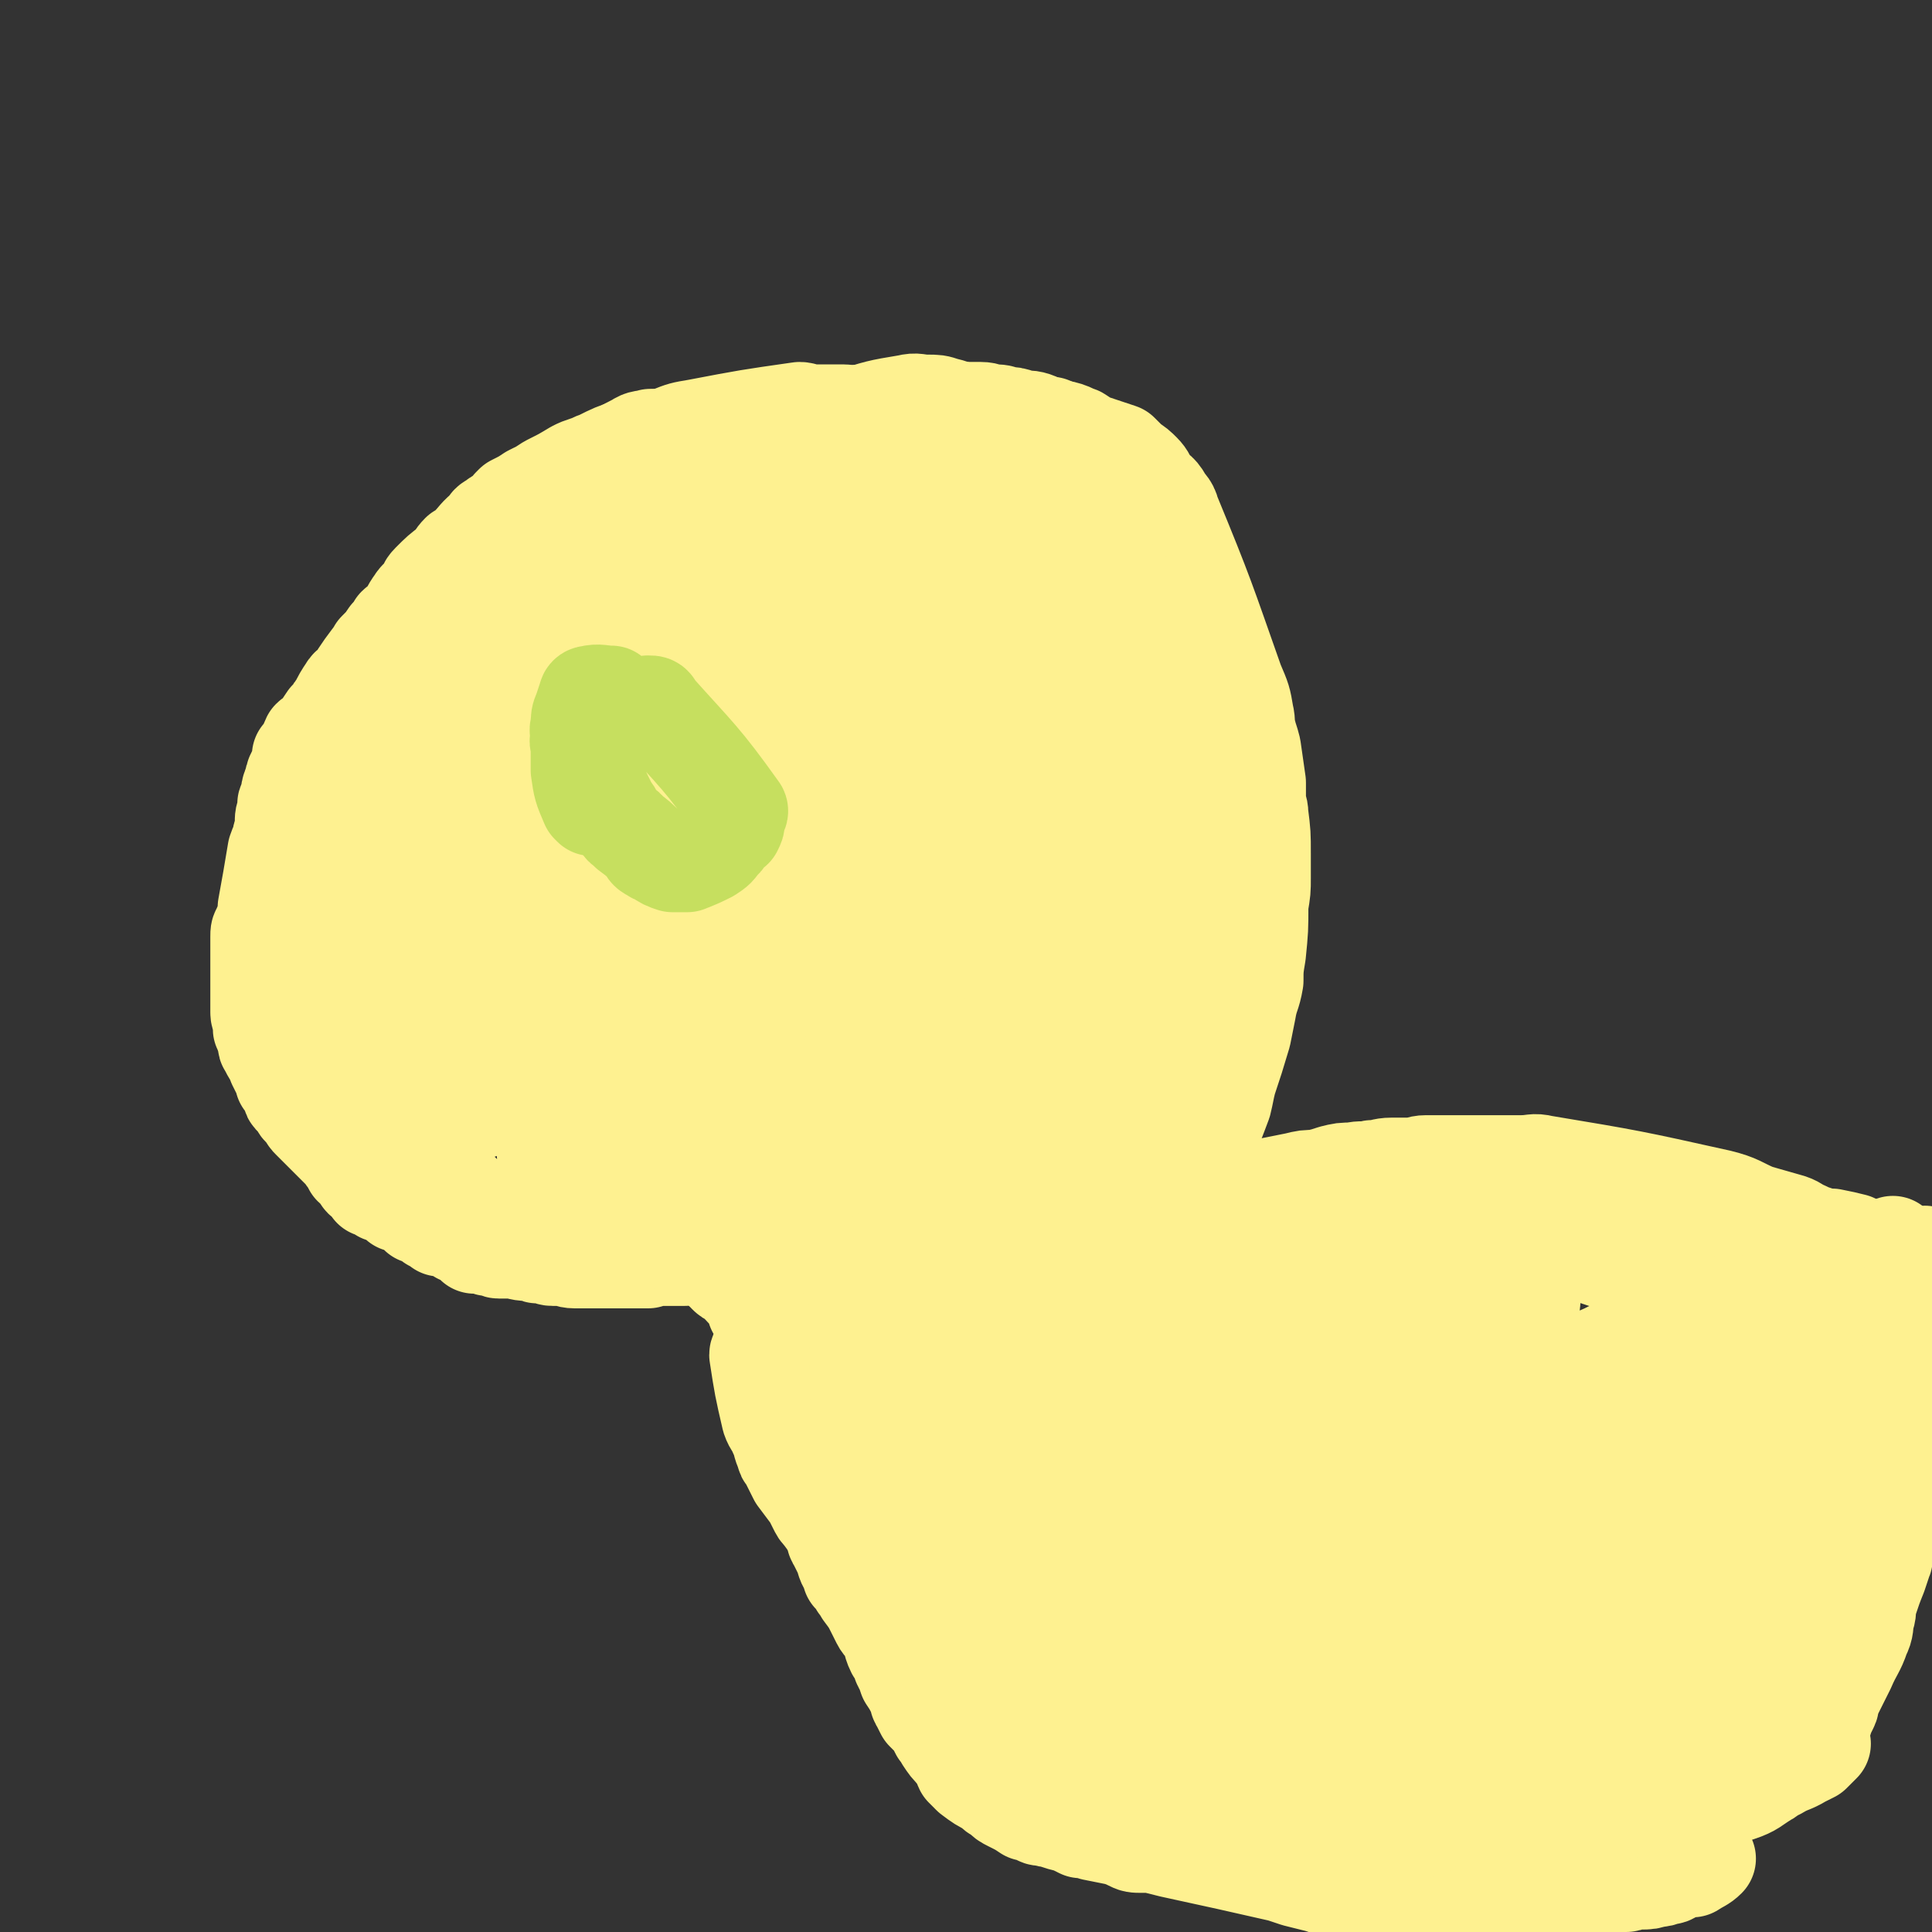 <svg viewBox='0 0 790 790' version='1.1' xmlns='http://www.w3.org/2000/svg' xmlns:xlink='http://www.w3.org/1999/xlink'><rect x="0" y="0" width="790" height="790" fill="#333333" stroke="none"/><g fill='none' stroke='#FEF190' stroke-width='40' stroke-linecap='round' stroke-linejoin='round'><path d='M350,172c-1,-1 -1,-1 -1,-1 -1,-1 0,-1 0,-1 0,0 -1,0 -1,0 -2,0 -1,-1 -3,-1 -1,0 -1,0 -2,0 -3,0 -3,0 -7,0 -2,0 -2,0 -4,0 -3,0 -3,-1 -5,-1 -21,3 -21,3 -42,7 -6,1 -6,1 -11,3 -6,2 -6,2 -11,4 -3,1 -3,0 -6,1 -6,2 -6,2 -12,5 -3,1 -2,1 -5,2 -3,1 -3,1 -5,2 -5,3 -5,3 -9,5 -2,1 -2,1 -5,3 -2,1 -2,1 -4,2 -3,2 -3,2 -7,4 -2,2 -2,2 -3,4 -3,2 -3,1 -5,3 -2,1 -2,1 -3,3 -4,3 -4,4 -7,7 -2,2 -2,2 -4,3 -2,2 -2,3 -4,5 -4,3 -4,3 -8,7 -2,2 -1,2 -3,5 -1,2 -2,1 -3,3 -3,4 -2,4 -5,8 -1,1 -2,1 -3,2 -1,2 -1,2 -3,4 -2,3 -2,3 -5,6 -1,2 -1,2 -2,3 -3,4 -3,4 -5,7 -1,2 -1,2 -2,3 -1,2 -2,1 -3,3 -2,3 -2,3 -4,7 -1,1 -1,1 -2,3 -1,1 -1,1 -2,2 -2,3 -2,3 -4,6 -1,1 -2,1 -3,2 -1,2 -1,3 -2,5 -1,1 -1,1 -2,2 0,1 0,2 0,3 -1,2 -1,2 -2,4 -1,2 -1,2 -1,4 0,1 -1,1 -1,2 -1,2 0,2 -1,5 0,1 -1,1 -1,2 0,1 0,1 0,3 -1,2 -1,2 -1,5 0,2 0,2 0,3 -1,2 -1,1 -1,3 -1,3 -1,2 -2,5 -2,12 -2,12 -4,23 0,1 0,2 0,3 -1,2 -1,2 -1,4 -1,1 -1,1 -1,2 -1,1 -1,1 -1,3 0,3 0,3 0,6 0,1 0,1 0,2 0,1 0,1 0,2 0,2 0,2 0,4 0,1 0,1 0,3 0,1 0,1 0,2 0,1 0,1 0,2 0,3 0,3 0,5 0,1 0,1 0,3 0,1 0,1 0,2 0,2 1,2 1,4 0,1 0,1 0,2 0,1 0,1 1,2 0,1 1,1 1,3 0,0 0,0 0,1 0,1 0,1 0,1 0,1 1,1 1,2 1,2 1,2 2,3 0,1 1,1 1,1 0,1 0,1 0,2 1,2 1,2 2,4 0,0 1,0 1,1 0,1 0,1 0,2 1,1 1,1 2,2 1,1 1,1 1,1 0,1 0,1 0,2 0,1 0,1 1,2 0,0 1,0 1,0 1,1 1,1 1,2 1,1 0,1 1,2 1,1 1,1 3,3 0,1 0,1 1,2 7,7 7,7 14,14 1,2 1,2 3,4 0,0 0,0 0,1 2,2 2,1 3,3 1,1 0,1 1,1 0,1 0,1 1,1 1,1 1,1 3,3 0,0 0,1 0,1 1,0 1,0 2,0 1,1 1,1 2,2 1,0 1,0 2,0 1,0 1,0 2,1 1,1 1,1 2,2 1,1 1,1 1,1 1,0 1,0 2,0 1,0 1,0 2,1 1,1 2,1 3,2 0,0 0,1 1,1 0,1 0,1 1,1 0,0 1,0 1,0 2,1 2,1 3,2 1,0 0,1 1,1 1,1 2,0 3,1 0,0 0,1 0,1 1,0 1,0 3,0 0,0 0,0 1,0 1,1 1,1 3,2 0,0 0,0 1,0 0,0 0,1 0,1 1,0 1,0 2,0 1,0 1,1 2,2 0,0 0,0 0,0 1,0 1,0 1,0 1,0 1,0 1,0 0,0 0,0 0,1 0,0 0,0 0,1 0,0 1,-1 1,-1 1,0 1,1 2,1 0,0 0,0 1,0 0,0 0,0 1,0 0,0 0,1 1,1 1,0 1,0 2,0 0,0 0,0 0,0 1,0 1,1 2,1 1,0 1,0 2,0 0,0 1,0 2,0 0,0 0,0 1,0 3,0 3,1 7,1 0,0 1,0 1,0 1,0 1,0 2,0 0,0 0,1 1,1 0,0 0,0 1,0 1,0 1,0 2,0 1,0 1,1 3,1 0,0 0,0 1,0 2,0 2,0 3,0 2,0 2,1 5,1 1,0 1,0 2,0 1,0 1,0 2,0 2,0 2,0 3,0 1,0 1,0 2,0 2,0 2,0 4,0 1,0 1,0 2,0 1,0 1,0 2,0 2,0 2,0 4,0 1,0 1,0 2,0 1,0 1,0 3,0 1,0 1,0 2,0 1,0 1,0 2,0 1,0 0,-1 1,-1 2,0 2,0 3,0 1,0 1,0 2,0 1,0 1,0 2,0 1,0 1,0 3,0 1,0 1,0 2,0 1,0 1,0 2,0 2,0 2,-1 4,-1 1,0 1,0 2,0 1,0 1,0 1,0 2,0 2,0 3,0 0,0 0,0 1,0 0,0 0,0 1,-1 1,0 1,0 2,0 0,0 0,0 1,0 0,0 0,0 1,0 1,0 1,0 2,0 1,0 2,0 3,0 0,0 0,-1 1,-1 3,0 3,0 6,0 1,0 1,0 2,0 2,0 2,0 5,-1 0,0 0,-1 1,-1 10,-1 10,-1 21,-2 1,0 1,0 2,0 1,0 1,0 1,0 1,0 1,0 2,0 1,0 1,0 2,0 1,0 1,0 2,0 0,0 0,0 1,0 1,0 1,-1 2,-1 1,0 1,0 2,0 1,0 1,0 1,0 1,0 1,0 2,0 0,0 0,1 0,1 0,0 0,0 0,0 1,0 1,0 2,0 0,0 0,0 0,0 1,0 1,0 2,0 0,0 -1,0 -1,0 -1,0 -1,0 -2,0 0,0 -1,0 -1,0 -1,0 -1,0 -1,-1 '/><path d='M349,175c-1,-1 -1,-1 -1,-1 -1,-1 0,-1 0,-1 0,-1 0,-1 0,-1 0,-1 0,-1 0,-2 0,0 1,0 2,0 0,0 0,0 1,0 0,0 0,-1 1,-1 1,0 1,0 2,0 2,0 2,0 3,0 1,0 1,0 2,0 1,0 1,0 3,0 2,0 2,0 4,0 1,0 1,0 3,0 2,0 2,0 5,0 2,0 2,-1 5,-1 3,0 3,0 6,0 3,0 3,0 6,0 3,0 3,0 5,0 3,0 3,0 5,0 3,0 3,1 5,1 3,0 3,0 5,1 3,0 3,0 6,1 3,1 3,0 6,1 3,1 3,2 6,3 3,1 4,0 7,1 3,1 2,1 5,2 3,2 3,2 5,3 3,1 3,1 6,2 3,1 3,1 6,2 2,2 2,2 4,4 3,2 3,2 5,4 2,2 2,3 3,5 2,3 3,2 5,5 2,4 3,3 4,7 14,34 14,35 26,69 3,7 3,7 4,13 1,4 0,4 1,7 1,4 1,3 2,7 1,7 1,7 2,14 0,3 0,3 0,6 0,4 1,4 1,7 1,8 1,8 1,16 0,5 0,5 0,10 0,5 0,5 -1,11 0,10 0,10 -1,20 -1,6 -1,6 -1,11 -1,6 -2,6 -3,12 -1,5 -1,5 -2,10 -3,10 -3,10 -6,19 -1,4 -1,5 -2,9 -3,8 -3,8 -6,15 -1,4 -1,4 -3,7 -2,3 -2,3 -4,6 -5,6 -5,5 -11,11 -2,2 -1,2 -4,4 -3,2 -3,1 -7,3 -5,3 -5,3 -10,6 -2,2 -2,2 -5,3 -4,1 -4,1 -9,2 -2,0 -2,0 -5,0 -2,0 -2,1 -5,1 -4,1 -4,0 -8,1 -2,0 -2,1 -4,1 -3,1 -3,0 -5,1 -5,1 -5,1 -11,3 -2,1 -2,1 -4,2 -1,0 -1,0 -3,0 -2,1 -2,1 -5,1 -5,1 -5,1 -10,2 -3,0 -3,1 -6,1 -2,0 -2,0 -5,0 -6,-1 -6,-1 -13,-2 -2,0 -2,0 -4,-1 -1,0 -1,0 -3,-1 -2,-1 -1,-1 -3,-2 -1,-1 -2,0 -3,-1 0,0 0,-1 0,-1 0,0 0,1 0,1 1,0 1,0 1,0 '/><path d='M362,510c-1,-1 -1,-1 -1,-1 -1,-1 -1,0 -1,0 0,0 -1,0 -1,0 -1,0 -1,0 -1,1 0,0 0,0 -1,0 0,1 0,1 -1,1 -1,1 -1,1 -2,2 0,1 0,1 -1,3 -1,2 -1,2 -2,4 -1,3 -1,3 -2,6 0,3 -1,2 -2,5 -1,2 0,2 0,5 -1,2 -1,2 -1,4 0,3 -1,3 -1,6 0,2 0,2 0,5 0,2 0,2 0,4 0,3 0,3 0,6 0,3 0,3 0,6 3,28 3,28 8,56 0,5 1,5 3,9 1,2 1,2 3,4 3,4 3,4 6,8 2,2 2,2 4,5 1,3 1,4 3,7 5,8 5,8 11,16 2,4 1,4 3,7 2,4 3,4 5,7 3,6 3,6 6,12 1,2 2,2 3,4 2,2 2,2 3,4 4,5 4,5 9,9 2,2 2,1 4,3 3,2 3,2 6,4 6,4 7,3 13,7 3,1 3,2 6,3 2,2 2,2 5,3 7,3 7,3 14,5 3,1 3,1 7,3 3,1 3,1 7,2 8,3 8,2 17,5 5,1 5,2 10,3 5,1 5,1 10,1 10,2 10,2 19,3 4,0 4,0 9,0 4,0 4,0 8,0 9,0 9,0 17,0 5,0 5,0 10,0 5,0 5,0 11,0 10,0 10,-1 20,-2 4,0 4,0 9,0 4,0 4,0 9,-1 8,-1 8,-1 17,-2 4,0 4,0 8,-1 32,-9 32,-8 63,-18 6,-2 6,-3 11,-6 2,-1 2,-2 5,-3 5,-3 5,-2 10,-5 2,-1 2,-1 4,-2 2,-2 2,-2 4,-4 '/><path d='M457,503c-1,-1 -2,-1 -1,-1 0,-1 1,-1 2,-1 0,-1 0,0 0,0 1,0 1,0 2,0 2,0 2,0 4,0 1,0 1,0 2,0 3,0 3,0 5,-1 3,0 3,-1 7,-2 4,-1 4,-1 9,-2 4,-2 4,-2 8,-4 4,-1 4,-1 9,-2 4,-1 4,-1 8,-2 4,-1 4,-2 8,-3 5,-1 5,-1 10,-2 4,-1 4,-1 8,-1 4,-1 4,-1 7,-2 4,-1 4,-1 8,-1 4,-1 4,0 8,-1 4,0 4,-1 8,-1 4,0 4,0 8,0 3,0 3,-1 6,-1 6,0 6,0 11,0 4,0 4,0 9,0 10,0 10,0 19,0 5,0 5,-1 9,0 36,6 36,6 72,14 8,2 8,3 15,6 7,2 7,2 14,4 3,1 3,2 6,3 2,1 2,1 5,2 3,1 3,1 6,1 5,1 5,1 9,2 2,1 2,1 4,2 2,1 2,1 4,1 2,1 2,0 4,1 4,1 4,1 8,2 1,0 1,0 2,0 1,0 1,0 2,0 1,0 1,0 2,0 1,0 1,0 2,0 0,0 0,-1 1,-1 '/><path d='M743,705c-1,-1 -2,-1 -1,-1 0,-1 1,-1 1,0 1,0 1,2 1,2 1,-1 1,-1 1,-2 1,-1 1,-1 1,-2 1,-2 1,-2 2,-4 1,-2 0,-2 1,-4 3,-6 3,-6 6,-12 3,-7 4,-7 6,-13 2,-4 1,-4 2,-8 1,-3 0,-3 1,-6 2,-6 2,-6 4,-11 1,-3 1,-3 2,-6 1,-2 0,-2 1,-4 1,-5 1,-5 2,-10 1,-2 2,-2 3,-4 1,-3 0,-3 1,-6 2,-6 2,-6 4,-12 '/><path d='M771,611c-1,-1 -1,-1 -1,-1 -1,-1 0,-1 0,-2 0,-1 0,-1 0,-2 0,-2 0,-2 0,-4 1,-4 1,-4 2,-8 2,-5 2,-5 4,-11 0,-1 1,-1 1,-2 1,-2 0,-2 0,-5 '/><path d='M760,572c-1,-1 -1,-1 -1,-1 -1,-1 0,-1 0,-1 0,-1 0,-1 0,-2 0,-2 1,-2 1,-3 2,-4 1,-4 3,-8 1,-5 1,-5 3,-11 2,-5 2,-5 4,-10 0,-2 0,-2 1,-4 1,-6 1,-6 2,-11 0,-2 0,-2 0,-3 0,0 0,-1 0,-1 1,0 1,0 1,1 0,1 1,1 1,1 1,1 1,1 1,2 2,8 1,8 2,16 1,9 1,9 2,19 0,2 1,1 1,4 -1,6 -1,6 -1,13 -1,6 0,6 -1,11 0,4 -1,4 -2,8 0,2 0,2 0,4 -1,2 -1,2 -2,4 -1,1 -1,1 -1,2 -1,0 -1,0 -1,1 0,0 0,1 0,1 0,-1 -1,-1 -1,-2 -1,-1 -1,-1 -1,-3 0,-3 0,-3 0,-6 0,-5 0,-5 0,-11 0,-5 0,-5 0,-10 0,-7 -1,-7 -1,-13 0,-6 0,-6 0,-11 -1,-6 -2,-6 -3,-11 0,-4 -1,-4 -1,-8 0,-3 -1,-3 0,-6 1,-3 1,-2 3,-5 2,-5 2,-5 5,-9 '/><path d='M195,495c-1,-1 -1,-1 -1,-1 -1,-1 -1,-2 -1,-2 -2,-2 -2,-2 -4,-4 -5,-5 -6,-5 -10,-11 -4,-4 -3,-4 -6,-9 -2,-5 -2,-5 -4,-10 -3,-5 -4,-4 -6,-9 -3,-5 -2,-5 -5,-10 -4,-10 -5,-10 -9,-20 -1,-5 -1,-5 -2,-11 -1,-5 -2,-4 -2,-10 0,-11 0,-12 1,-23 0,-7 0,-7 2,-14 2,-7 2,-7 5,-13 6,-13 5,-14 14,-26 5,-7 6,-8 13,-13 3,-2 4,-1 7,0 0,0 0,1 0,2 -21,53 -21,53 -43,105 -1,2 -1,2 -3,3 -3,1 -3,1 -6,1 -1,0 -1,-1 -1,-2 -2,-4 -2,-4 -2,-9 0,-4 1,-4 1,-9 3,-16 3,-16 6,-32 3,-10 2,-11 6,-21 5,-14 6,-14 12,-27 6,-13 5,-14 12,-26 14,-25 15,-25 30,-49 7,-11 6,-11 14,-21 7,-9 8,-9 16,-17 6,-7 5,-7 12,-13 9,-7 9,-8 19,-13 3,-2 3,-1 6,-2 2,0 2,0 3,0 2,1 2,1 3,2 1,1 0,2 0,3 0,2 0,2 0,4 0,2 0,2 0,3 0,0 0,1 0,1 -2,3 -2,2 -4,5 -2,2 -1,2 -3,4 -4,4 -4,4 -8,7 -4,4 -4,4 -8,7 -9,7 -9,8 -19,15 -4,3 -4,3 -9,6 -4,3 -4,3 -9,6 -5,4 -5,4 -10,7 -9,6 -9,6 -18,13 -4,3 -4,2 -7,6 -4,3 -4,3 -8,7 -7,8 -8,8 -14,16 -3,3 -3,3 -5,7 -1,4 -1,4 -2,8 -1,4 -2,3 -3,8 -1,8 -1,8 -1,16 0,4 -2,7 1,8 9,4 16,9 24,3 17,-13 14,-21 27,-42 7,-10 7,-10 14,-20 14,-17 14,-17 29,-34 7,-7 7,-7 14,-14 7,-7 7,-7 14,-13 7,-6 7,-5 14,-10 17,-12 17,-12 34,-23 8,-5 8,-4 17,-8 7,-4 7,-4 15,-6 12,-4 12,-4 24,-6 4,-1 4,0 8,0 4,0 4,0 7,1 4,1 4,1 8,3 3,1 3,1 4,2 1,1 1,1 1,2 0,1 -1,1 -2,2 -1,1 -1,1 -2,1 -1,0 -1,1 -2,1 -6,2 -6,2 -11,4 -4,1 -4,0 -7,1 -9,3 -9,3 -17,5 -8,3 -8,3 -15,5 -9,3 -9,3 -19,6 -20,7 -21,6 -41,14 -11,4 -10,5 -20,10 -9,4 -9,4 -18,9 -14,10 -15,10 -28,21 -7,5 -6,5 -12,12 -10,12 -10,12 -20,25 -3,6 -3,6 -5,12 -4,7 -4,7 -6,15 -5,15 -3,15 -8,30 -2,7 -3,7 -5,14 -3,7 -3,7 -5,15 -3,12 -3,12 -6,24 -1,5 -1,5 -2,10 -1,3 -1,3 -1,6 0,4 0,4 0,8 0,0 0,0 1,1 0,0 0,0 0,-1 0,0 0,0 1,0 0,0 0,0 1,-1 1,-1 1,-1 2,-1 1,-1 1,-1 2,-2 2,-1 2,-1 4,-3 4,-5 2,-6 7,-10 62,-53 62,-53 126,-103 13,-10 14,-8 27,-17 10,-6 10,-6 20,-12 3,-2 3,-2 7,-4 4,-4 5,-3 9,-7 1,-1 1,-1 2,-2 0,-1 0,-1 0,-2 -1,-1 -1,-1 -2,-2 -1,-1 -1,0 -3,-1 -1,0 -1,0 -2,0 -2,0 -2,0 -4,0 -6,2 -6,2 -13,4 -7,2 -7,2 -13,5 -10,4 -10,4 -20,9 -29,15 -29,14 -57,31 -15,9 -15,9 -29,20 -21,18 -22,17 -42,37 -7,7 -7,7 -13,16 -7,10 -6,11 -11,22 -2,3 -2,3 -2,6 0,2 0,3 1,3 4,1 5,0 9,-1 3,-1 3,-2 6,-4 6,-3 6,-3 11,-6 14,-11 14,-11 27,-22 9,-7 9,-8 17,-15 10,-10 10,-10 20,-20 20,-20 20,-20 40,-40 8,-9 8,-9 16,-17 15,-16 16,-16 30,-33 17,-21 30,-34 32,-43 0,-5 -15,7 -28,16 -75,48 -75,49 -149,99 -3,2 -4,5 -4,5 0,1 2,-1 4,-2 2,-2 3,-2 4,-3 3,-3 3,-3 5,-5 5,-5 4,-6 9,-11 5,-4 5,-4 9,-8 5,-4 5,-4 9,-8 11,-10 10,-10 21,-20 6,-6 7,-5 13,-10 6,-5 5,-5 11,-9 11,-9 11,-8 22,-17 5,-4 4,-4 9,-8 5,-4 5,-4 9,-7 8,-6 8,-6 16,-11 3,-2 3,-2 5,-4 4,-3 5,-3 9,-5 8,-4 8,-5 16,-8 5,-2 5,-1 10,-2 4,-2 3,-3 7,-4 8,-2 9,-1 17,-3 4,-1 4,-1 8,-3 4,-1 4,-1 9,-2 7,-2 7,-2 15,-3 3,-1 3,-1 6,-1 3,0 3,0 5,0 4,0 4,0 8,0 1,0 1,0 2,1 1,0 1,1 1,1 2,1 2,1 4,2 0,0 0,0 0,0 0,1 0,1 0,1 -1,1 -1,2 -2,3 -1,1 -1,1 -3,2 -1,1 -1,1 -3,2 -1,0 -1,0 -3,1 -25,12 -26,11 -51,24 -8,4 -8,5 -15,10 -6,4 -6,4 -12,8 -3,2 -2,2 -4,4 -2,1 -2,1 -4,3 -3,3 -3,3 -6,7 -1,1 -1,1 -1,2 0,1 0,1 1,1 2,1 2,1 4,1 1,0 1,0 2,0 2,0 2,0 3,-1 3,-2 3,-2 7,-4 2,-2 2,-2 4,-3 3,-1 3,-1 5,-2 6,-2 6,-2 11,-5 3,-1 3,-1 6,-3 3,-2 4,-1 6,-3 4,-3 4,-4 8,-7 2,-2 2,-2 3,-3 2,-2 2,-1 4,-3 1,-1 1,-2 2,-3 4,-4 4,-4 8,-8 2,-1 3,-1 5,-2 2,-1 1,-2 3,-3 4,-3 4,-3 8,-5 2,-1 2,0 4,0 3,0 3,0 6,0 3,1 3,1 6,2 1,0 1,1 2,1 1,1 2,0 3,1 2,2 2,2 3,4 0,0 0,0 0,1 0,1 0,1 0,2 0,1 1,1 1,3 0,1 0,1 0,2 0,0 0,0 0,1 1,2 1,2 1,4 2,9 1,9 3,18 1,2 2,1 3,3 1,1 1,1 2,2 0,0 1,0 1,1 0,0 0,1 0,1 2,1 2,1 4,2 1,0 0,1 1,2 0,0 0,0 1,0 1,1 1,2 2,3 0,1 0,0 1,1 0,1 0,1 0,1 1,2 1,2 2,3 0,0 0,0 0,1 0,1 0,1 0,1 1,2 1,2 2,4 1,1 1,1 1,2 0,0 0,1 0,1 1,3 1,3 2,5 0,2 1,2 1,4 0,1 0,1 0,2 1,3 1,3 2,7 1,2 1,1 2,3 1,2 0,2 0,4 1,2 1,2 2,4 1,6 2,6 3,11 1,2 1,2 2,4 0,4 0,4 1,7 1,6 1,6 2,12 0,3 1,3 1,6 0,3 0,3 0,5 0,7 0,7 1,13 0,3 1,3 1,5 1,8 1,8 1,15 0,4 0,4 0,8 0,9 0,9 -1,17 -1,7 -2,7 -4,13 -1,5 -1,6 -3,11 -2,4 -2,4 -4,7 -1,3 -1,3 -3,6 -1,2 -1,2 -2,4 -1,2 -1,2 -3,4 0,1 0,2 -1,3 -1,1 0,1 -1,2 -1,1 -1,1 -2,2 -1,0 0,0 -1,1 -1,1 -1,1 -2,2 -1,1 -1,1 -2,2 -1,1 -1,2 -2,3 -1,2 -2,2 -3,3 -22,21 -21,23 -44,42 -5,4 -6,2 -13,3 -2,1 -2,0 -5,1 -7,1 -6,2 -13,3 -3,1 -3,1 -7,1 -4,1 -4,1 -9,1 -11,1 -11,1 -21,1 -6,0 -6,0 -12,0 -5,0 -5,1 -11,1 -11,0 -11,0 -21,0 -5,0 -5,0 -10,0 -6,0 -6,0 -11,0 -9,0 -9,-1 -17,-1 -4,0 -4,0 -7,0 -4,-1 -4,-1 -7,-2 -7,-1 -7,-1 -14,-2 -5,-1 -5,-1 -10,-2 -4,-1 -4,0 -8,-1 -10,-3 -10,-3 -20,-5 -5,-1 -5,-1 -9,-3 -4,-1 -4,-1 -8,-4 -6,-4 -6,-4 -11,-9 -2,-2 -2,-2 -3,-5 -1,-2 -1,-2 -1,-4 0,-6 -1,-6 0,-11 0,-3 1,-3 2,-6 1,-3 1,-3 2,-6 6,-10 6,-10 12,-19 5,-6 5,-6 10,-11 5,-5 5,-6 11,-11 18,-13 18,-13 36,-25 9,-7 9,-7 19,-12 21,-12 22,-11 44,-21 11,-5 11,-5 22,-10 9,-4 9,-4 18,-9 8,-4 8,-4 16,-8 12,-7 13,-6 25,-13 3,-3 3,-3 6,-6 5,-4 5,-4 10,-8 2,-2 2,-2 4,-5 2,-1 2,-1 4,-3 2,-1 2,-1 3,-3 3,-2 2,-3 5,-6 1,-1 2,0 2,-1 1,-7 1,-8 1,-14 0,0 0,0 -1,0 0,0 0,0 0,0 -1,0 -1,0 -2,-1 0,0 0,0 0,0 0,-1 0,-1 0,-2 0,-1 0,-1 0,-3 0,-2 1,-2 1,-4 0,-2 0,-2 0,-5 0,0 0,0 0,-1 0,-1 -1,-1 -1,-2 0,-1 0,-1 0,-1 0,0 -1,0 -1,0 -2,0 -2,0 -3,1 -2,1 -2,1 -3,1 -2,1 -2,1 -3,1 -1,0 -1,0 -2,1 -2,1 -2,1 -3,1 -1,1 -1,1 -2,2 -1,1 -1,0 -2,1 -2,1 -2,0 -3,1 -2,1 -1,2 -3,3 -1,1 -1,1 -3,2 -2,1 -2,1 -4,3 -1,1 -1,1 -3,2 -2,2 -2,2 -3,4 -2,3 -2,3 -4,6 -3,3 -3,3 -6,7 -3,4 -3,4 -7,8 -6,7 -6,7 -12,13 -6,7 -6,6 -13,13 -5,6 -5,6 -11,12 -4,4 -4,4 -8,8 -4,4 -4,4 -7,8 -3,2 -3,2 -5,5 -2,2 -2,3 -4,5 -1,1 -1,1 -2,2 0,0 0,0 0,0 0,0 0,0 1,0 0,-1 -1,-2 0,-3 0,-1 0,-1 1,-3 1,-1 1,-2 2,-3 56,-55 56,-55 113,-110 6,-5 6,-5 12,-10 1,-2 2,-2 3,-3 1,-1 1,-2 2,-2 0,-1 0,0 0,1 0,1 1,0 1,1 0,1 0,1 0,2 0,0 1,0 1,0 1,1 1,1 2,2 0,0 0,1 0,1 0,0 1,-1 2,0 0,2 -1,2 0,5 0,1 1,1 1,2 0,2 0,2 0,4 2,5 2,5 4,10 1,3 1,3 2,6 3,8 3,8 5,15 1,4 1,4 2,8 3,8 3,8 5,15 1,3 1,3 2,7 2,4 2,4 3,7 1,8 1,8 2,15 1,4 2,4 3,7 1,4 0,4 1,7 1,7 2,7 3,15 0,2 0,2 0,5 0,4 0,5 0,9 0,7 1,7 1,15 0,3 0,3 0,7 0,4 -1,4 -1,7 0,7 0,7 0,14 0,4 0,4 -1,7 0,3 -1,3 -1,6 -1,9 -1,9 -2,18 0,2 0,2 -1,3 -2,8 -2,8 -4,15 -3,11 -4,11 -7,21 -2,5 -2,5 -4,9 -1,3 -1,4 -3,6 -1,2 -1,2 -2,4 -2,3 -2,3 -4,5 -1,1 -2,1 -3,1 -1,0 -1,0 -2,1 -3,0 -3,0 -6,1 -2,0 -2,0 -3,0 -2,1 -1,1 -3,2 -3,1 -3,0 -7,1 -1,0 -1,1 -3,1 -51,1 -51,1 -103,2 -5,0 -5,0 -10,0 -11,0 -11,-1 -22,-1 -4,0 -4,0 -8,0 -7,0 -7,0 -14,-1 -3,-1 -3,-1 -6,-2 -2,-1 -2,-1 -5,-2 -4,-2 -4,-2 -8,-4 -2,-2 -2,-2 -4,-4 -2,-2 -3,-2 -4,-4 -4,-7 -4,-7 -7,-14 -1,-4 -1,-4 -1,-8 0,-3 0,-3 0,-6 0,-3 0,-4 1,-6 3,-7 3,-7 7,-14 4,-6 4,-5 9,-11 6,-7 6,-7 13,-13 7,-6 7,-7 15,-12 19,-15 19,-14 39,-28 11,-7 11,-6 22,-13 22,-12 22,-12 43,-23 9,-5 9,-5 18,-10 8,-4 8,-4 15,-8 10,-5 10,-5 20,-11 4,-2 4,-1 7,-4 2,-2 2,-2 4,-4 3,-4 2,-4 4,-8 1,-2 1,-1 2,-3 1,-2 1,-2 2,-4 0,-1 0,-2 0,-3 0,0 0,0 -1,1 0,1 0,1 -1,2 -2,1 -2,1 -4,3 -2,1 -2,1 -5,3 -3,2 -3,2 -7,5 -5,3 -5,3 -10,7 -13,9 -13,9 -26,18 -8,5 -9,5 -17,10 -71,48 -70,49 -142,97 -10,7 -11,6 -21,12 -7,4 -7,5 -14,9 -4,1 -4,1 -7,3 -3,2 -3,2 -6,4 -2,1 -2,1 -4,3 -3,2 -3,2 -6,4 -1,1 -2,1 -3,1 0,0 0,0 0,0 0,-1 0,-1 1,-2 1,-1 1,-1 2,-2 2,-1 2,-1 3,-2 3,-2 3,-2 5,-3 3,-3 3,-3 6,-5 3,-2 2,-3 5,-5 7,-5 7,-5 14,-10 7,-6 7,-6 15,-12 10,-7 10,-6 21,-13 11,-8 11,-8 22,-16 10,-7 9,-7 20,-14 10,-6 10,-5 20,-11 9,-6 9,-6 17,-12 8,-5 8,-5 15,-10 7,-5 7,-5 13,-10 6,-4 6,-4 12,-9 5,-4 4,-4 9,-8 5,-5 6,-4 11,-9 4,-4 4,-4 8,-7 3,-3 3,-3 5,-5 4,-3 4,-3 8,-5 4,-3 4,-3 8,-6 5,-2 5,-2 11,-4 5,-2 5,-2 10,-4 4,-1 4,-1 7,-2 3,-1 3,-1 6,-2 2,-1 2,0 4,0 1,0 1,0 2,0 0,0 0,0 0,1 0,1 0,1 0,1 0,1 -1,1 -1,2 -1,1 0,2 -1,3 0,0 -1,0 -1,1 -1,1 -1,1 -1,2 0,1 0,1 0,3 0,1 0,1 0,2 0,1 0,1 0,2 1,3 1,3 2,5 1,3 1,3 2,5 2,2 2,2 3,5 2,2 2,2 4,5 2,2 2,2 4,5 2,3 2,3 3,6 1,3 1,3 2,6 0,4 0,4 0,7 -1,45 0,45 -3,90 0,4 -1,4 -3,7 -3,5 -2,6 -6,10 -1,3 -2,3 -4,5 -2,2 -2,2 -3,3 -5,4 -5,4 -9,7 -2,2 -2,2 -5,3 -3,2 -3,2 -6,3 -4,1 -4,2 -9,3 -2,1 -2,1 -5,1 -3,1 -3,1 -6,1 -6,1 -6,1 -11,2 -4,0 -4,1 -7,1 -4,1 -4,0 -8,1 -9,1 -8,2 -17,2 -4,1 -4,0 -9,0 -4,0 -4,1 -8,1 -5,0 -5,0 -10,0 -8,0 -8,0 -17,0 -5,0 -5,0 -10,0 -4,0 -4,0 -8,0 -6,0 -6,0 -12,0 -3,0 -3,1 -5,1 -2,0 -2,0 -4,0 -2,0 -3,0 -5,0 -1,0 0,-1 -1,-1 -1,0 -1,0 -2,0 0,0 -1,0 -1,0 0,0 0,0 0,-1 0,0 0,0 0,-1 0,0 1,0 1,-1 0,-1 0,-1 0,-2 0,0 1,0 1,-1 1,0 1,0 1,-1 1,-1 1,-1 1,-2 0,-1 1,-1 0,-2 -13,-5 -14,-6 -27,-10 -4,-1 -4,0 -7,0 -2,0 -2,-1 -3,-1 0,0 0,0 0,0 1,0 1,0 1,-1 0,0 1,0 1,0 0,0 0,-1 0,-1 1,-1 1,-1 2,-1 0,0 1,0 1,0 0,0 0,-1 1,-1 0,0 0,0 1,0 1,0 1,-1 2,-1 2,-1 1,-1 3,-2 2,-1 2,-1 4,-2 5,-3 5,-3 9,-5 6,-3 6,-3 12,-6 9,-4 9,-5 17,-9 9,-5 9,-5 18,-10 9,-4 9,-3 17,-7 7,-4 6,-4 13,-8 4,-2 5,-2 9,-4 10,-7 10,-7 20,-14 11,-8 11,-9 21,-17 5,-4 5,-4 10,-7 5,-4 5,-4 9,-8 11,-10 11,-10 22,-20 4,-3 5,-3 9,-6 4,-3 4,-4 8,-7 5,-3 5,-3 10,-6 1,-1 1,-1 2,-1 0,-1 0,-1 0,-1 -2,1 -2,1 -4,3 -1,0 -2,0 -3,1 -2,1 -1,2 -3,3 -2,2 -2,1 -4,3 -1,1 0,2 -1,3 -4,2 -5,0 -8,2 -4,2 -3,3 -7,6 -5,4 -5,4 -9,8 -8,5 -8,5 -16,11 -9,6 -9,7 -18,14 -9,7 -9,6 -19,13 -10,7 -9,7 -20,14 -8,5 -8,5 -16,10 -8,5 -7,5 -15,10 -7,4 -7,4 -14,8 -7,3 -7,3 -14,7 -7,4 -7,5 -14,9 -6,3 -6,3 -12,6 -4,2 -4,3 -8,5 -3,2 -4,1 -7,3 -2,1 -2,1 -4,2 0,0 -2,1 -1,1 46,-24 47,-25 94,-49 23,-11 23,-10 46,-20 20,-8 20,-7 41,-15 6,-3 6,-3 13,-5 6,-3 6,-3 12,-5 4,-1 4,-1 7,-2 3,-1 3,-1 6,-2 1,0 1,0 2,-1 1,0 1,0 2,-1 0,0 0,0 0,0 -1,0 -1,0 -1,0 -1,0 -1,0 -2,0 -3,1 -3,1 -5,2 -3,1 -3,2 -5,3 -3,2 -3,1 -6,3 -5,2 -5,2 -9,4 -6,3 -6,3 -12,6 -8,4 -8,4 -16,7 -8,4 -8,4 -17,8 -8,5 -8,5 -15,9 -7,3 -7,3 -14,7 -8,4 -8,4 -16,8 -7,4 -7,4 -14,8 -10,5 -10,4 -19,10 -7,4 -7,4 -14,8 -7,4 -7,4 -13,7 -6,3 -6,2 -11,4 -4,2 -4,2 -8,4 -2,1 -2,2 -5,3 -3,1 -3,1 -5,2 -2,1 -2,1 -4,2 -1,1 -1,1 -2,1 -1,0 -1,0 -2,0 -1,0 -2,0 -1,0 0,0 1,-1 2,-1 1,0 1,0 2,0 2,0 2,0 3,0 2,0 2,0 4,-1 1,0 1,0 3,0 2,0 2,0 3,0 3,0 3,0 5,0 3,0 3,1 6,1 4,1 4,0 8,1 3,0 3,1 6,1 3,1 3,1 6,1 4,0 4,0 7,0 4,0 4,0 8,0 4,0 4,0 8,-1 5,-1 4,-1 9,-2 5,-1 5,0 10,-1 7,-2 7,-2 13,-4 5,-2 5,-1 11,-4 6,-2 6,-2 12,-5 5,-3 6,-2 10,-6 29,-23 29,-24 56,-49 2,-1 1,-2 1,-4 0,-1 0,-1 0,-1 0,0 -1,0 -1,0 -1,0 0,1 -1,1 -1,1 -1,1 -1,1 -1,1 -1,1 -2,3 -1,1 0,1 -1,2 -2,2 -2,2 -4,4 -1,1 -1,1 -2,2 -1,1 -1,1 -2,2 -1,1 -2,1 -3,2 -1,1 -1,1 -2,2 -1,1 -2,0 -3,1 0,0 0,1 -1,1 -2,1 -2,1 -3,2 -2,2 -2,2 -4,4 -6,4 -6,5 -12,9 -4,3 -4,3 -8,6 -7,6 -7,6 -14,12 -2,2 -2,2 -5,4 -2,3 -1,3 -3,5 0,1 0,1 0,1 0,0 0,-1 0,-1 1,-1 1,-1 2,-1 0,-1 -1,-1 -1,-2 0,-1 0,-1 1,-2 0,-1 1,-1 1,-2 1,-2 1,-2 2,-4 0,-2 0,-2 2,-3 2,-4 3,-3 5,-6 3,-3 3,-4 5,-6 2,-3 2,-3 5,-6 2,-2 2,-2 5,-4 4,-2 4,-2 8,-3 4,-2 4,-2 8,-4 7,-3 7,-3 15,-6 3,0 3,0 6,-1 2,0 2,0 4,0 3,0 4,1 6,2 0,0 0,1 0,1 0,1 0,1 -1,3 -1,2 -1,2 -2,5 -1,2 -1,2 -1,3 -2,2 -2,3 -3,5 -2,3 -3,3 -5,6 -5,7 -4,7 -9,15 -1,2 -2,2 -3,5 -1,2 -1,4 -2,5 0,0 0,-1 0,-2 '/><path d='M295,514c-1,-1 -1,-1 -1,-1 -1,-1 0,-1 0,-1 0,-1 0,-1 0,-1 0,-1 1,0 1,0 0,0 0,1 0,1 0,0 0,0 0,0 0,1 0,1 0,1 0,1 0,1 0,1 0,1 0,1 0,1 0,0 0,0 0,1 0,0 0,0 0,1 0,0 0,0 0,0 0,1 0,0 1,1 0,0 0,0 0,1 0,0 0,0 0,1 0,0 1,0 1,0 0,0 0,0 0,1 1,1 1,1 3,2 0,0 1,0 1,0 2,2 1,2 3,4 1,1 1,1 2,2 1,1 2,1 2,2 1,2 1,2 1,4 0,1 1,1 1,2 1,1 0,1 1,2 1,1 1,1 1,2 1,1 0,1 0,2 0,1 0,1 0,1 0,1 0,1 0,3 0,0 0,0 0,1 0,1 0,1 0,1 0,1 -1,1 -1,2 0,0 0,0 0,1 0,1 -1,1 -1,2 2,13 2,13 5,26 1,3 2,3 3,6 2,4 1,4 3,8 0,1 0,1 1,2 1,2 1,2 2,4 1,2 1,2 2,4 3,4 3,4 6,8 1,2 1,2 2,4 1,2 1,2 2,3 3,4 3,4 5,8 1,1 0,2 1,3 1,2 1,2 2,4 2,4 1,4 3,7 1,2 1,2 1,3 2,2 2,2 3,4 1,1 1,1 2,3 3,4 3,4 5,8 1,2 1,2 2,4 1,2 2,2 3,4 2,3 1,4 3,8 1,1 1,1 2,3 1,1 0,2 1,3 1,2 1,2 2,5 2,3 2,3 4,7 1,1 0,2 1,3 1,2 1,2 2,4 2,2 2,2 4,4 1,2 1,2 2,4 1,1 1,1 2,3 2,3 2,3 4,5 1,2 2,1 3,3 1,2 0,2 1,4 1,1 1,1 3,3 4,3 4,3 8,5 2,2 2,2 4,3 2,2 2,2 4,3 4,2 4,2 7,4 2,0 2,0 4,1 1,1 1,1 3,1 2,1 2,0 4,1 3,1 3,1 7,2 2,1 2,1 4,2 3,0 3,0 5,1 5,1 5,1 10,2 3,1 3,1 5,2 2,1 2,1 5,1 2,0 2,0 4,0 4,1 4,1 8,2 23,5 23,5 45,10 3,1 3,1 6,2 4,1 4,1 8,2 2,0 2,1 4,1 2,1 2,1 4,1 4,0 4,0 8,0 3,1 3,1 5,1 3,0 3,1 5,1 4,0 4,0 8,0 3,0 3,0 5,0 3,0 3,1 6,1 2,0 2,0 4,0 5,0 5,0 9,0 2,0 2,0 3,0 2,0 2,0 5,0 3,0 3,0 6,0 2,0 2,-1 4,-1 1,0 1,0 3,0 2,0 2,0 4,0 2,0 2,0 3,0 2,0 2,-1 3,-1 2,0 2,0 3,0 3,0 3,0 6,0 2,0 2,-1 4,-1 1,0 1,0 2,0 3,0 3,0 5,0 2,0 1,-1 3,-1 1,0 1,0 3,0 3,0 3,-1 7,-1 2,0 2,0 5,0 1,0 1,-1 3,-1 1,0 1,0 3,0 3,0 3,0 6,-1 2,0 2,0 4,-1 2,0 2,0 3,-1 3,-1 3,-1 6,-2 1,0 1,0 2,0 3,-2 4,-2 6,-4 0,0 0,0 -1,0 0,0 0,0 -1,0 '/><path d='M353,434c-1,-1 -1,-1 -1,-1 -2,-2 -3,-1 -3,-2 -1,-1 0,-2 0,-3 0,0 1,0 1,0 1,0 0,-1 1,-1 2,0 2,0 5,0 9,0 9,0 19,0 6,0 6,0 12,0 6,1 5,2 11,3 6,1 6,0 11,1 '/><path d='M362,535c-1,-1 -1,-1 -1,-1 -1,-1 -1,0 -1,0 0,1 -1,1 -1,2 0,0 1,0 1,0 1,1 1,1 1,2 0,2 0,2 0,4 0,2 0,2 0,5 0,4 0,4 0,8 1,3 1,3 1,7 0,4 0,4 1,9 1,5 1,5 1,11 1,4 1,4 2,9 0,4 1,4 1,8 2,7 1,7 3,15 4,13 4,13 8,27 3,7 3,7 6,14 17,41 18,41 34,81 0,0 -1,0 -1,0 -26,-49 -26,-49 -51,-99 -4,-7 -4,-7 -6,-15 -4,-13 -3,-13 -6,-26 -2,-8 -2,-8 -2,-15 -1,-14 -1,-14 -1,-28 0,-5 0,-5 1,-11 1,-4 1,-4 2,-9 1,-7 1,-7 3,-13 0,-2 0,-2 1,-4 0,-1 0,-1 1,-1 1,0 2,0 2,0 1,1 1,1 2,2 1,1 1,1 2,3 1,3 1,3 2,8 1,3 1,3 2,7 1,5 2,4 3,9 2,15 1,15 3,30 1,8 1,8 2,16 3,16 3,16 6,32 1,7 0,7 1,15 1,7 1,7 2,14 2,12 2,12 4,24 1,5 2,5 3,10 1,5 1,5 2,10 4,9 3,9 8,18 2,4 2,4 5,7 4,4 4,4 9,8 1,2 1,2 3,3 1,0 1,1 2,1 1,0 1,0 2,0 1,0 1,0 1,0 0,0 0,-1 1,-1 0,0 0,0 0,0 -13,-64 -13,-65 -27,-129 -1,-5 -2,-4 -4,-9 -1,-4 -1,-4 -2,-7 -3,-8 -4,-8 -6,-16 -1,-3 0,-4 -1,-7 -1,-5 -1,-5 -1,-10 -2,-11 -1,-11 -2,-22 0,-6 0,-6 0,-11 0,-6 0,-6 0,-11 0,-5 0,-5 0,-9 0,-6 0,-6 0,-13 0,-1 1,-1 1,-3 0,-1 0,-1 0,-2 0,0 0,0 0,0 0,1 0,1 0,2 0,1 0,1 0,2 0,2 0,2 0,5 0,2 1,2 2,5 0,2 0,2 0,5 0,4 1,4 1,8 1,5 1,5 2,10 1,7 0,7 1,13 1,5 1,5 2,11 1,6 1,6 1,13 0,5 1,5 1,11 0,6 0,6 0,11 0,5 1,5 1,9 1,5 1,5 1,10 0,4 0,4 0,9 0,4 1,4 1,8 0,4 0,4 0,8 0,3 0,3 0,7 0,4 1,4 2,8 0,4 0,4 1,8 2,9 2,9 5,18 2,7 2,7 5,13 2,6 3,6 5,11 5,10 4,11 9,20 4,7 4,7 9,13 2,3 2,4 5,5 17,10 18,10 35,18 0,0 0,-1 0,-1 0,0 0,0 -1,-1 0,0 0,0 -1,0 -1,0 -1,0 -1,-1 -2,-2 -2,-2 -3,-4 -5,-5 -6,-5 -9,-11 -10,-16 -9,-17 -18,-34 -5,-10 -6,-9 -10,-19 -4,-9 -4,-9 -7,-18 -6,-13 -6,-13 -12,-26 -3,-10 -3,-10 -7,-20 -1,-5 -1,-5 -2,-9 -1,-11 -1,-11 -2,-22 0,-7 0,-7 0,-13 0,-10 -1,-10 0,-20 1,-8 1,-8 2,-17 1,-2 1,-2 2,-5 0,-3 -1,-3 0,-5 1,-3 1,-3 3,-6 1,-1 1,-1 2,-1 1,0 1,0 2,0 1,0 2,0 3,1 1,0 0,0 1,1 1,1 1,1 2,2 0,0 0,0 1,1 5,3 5,3 9,6 5,2 5,1 9,3 9,3 8,4 17,7 5,1 5,0 10,2 4,1 4,2 8,3 9,3 9,3 18,5 4,1 4,1 8,2 4,1 4,1 8,2 6,1 6,1 13,1 2,0 2,0 5,0 2,0 2,0 5,0 3,-1 3,-1 7,-2 1,-1 1,-1 3,-2 1,-1 1,-1 2,-1 2,-2 2,-2 3,-3 0,0 0,-1 0,-1 0,0 0,0 -1,0 0,0 0,0 -1,0 -1,0 -1,0 -2,0 -3,0 -3,0 -5,0 -37,4 -37,6 -73,9 -2,0 -2,-1 -2,-2 0,-2 1,-2 2,-4 0,-1 0,-1 1,-2 0,0 0,0 1,-1 2,-1 2,-1 4,-2 1,-1 1,-1 1,-1 2,-2 2,-2 4,-3 9,-5 9,-5 18,-10 5,-3 5,-3 11,-6 5,-2 5,-2 9,-3 8,-2 8,-3 17,-4 3,-1 3,0 6,0 3,0 3,0 6,0 7,0 7,0 15,0 4,0 4,0 8,0 4,0 4,0 7,0 9,0 9,0 17,0 4,0 4,0 8,0 5,0 5,0 9,0 9,1 9,1 17,2 4,0 4,0 9,0 3,1 4,0 7,1 7,1 7,1 14,2 3,1 3,1 6,2 4,0 4,0 7,1 6,1 6,1 11,2 6,1 6,1 12,2 3,1 3,1 6,2 3,0 3,0 6,0 3,0 3,1 7,1 6,1 6,1 12,2 3,0 3,0 6,1 4,0 4,1 7,1 5,0 5,0 10,0 2,0 6,1 4,0 -11,-5 -14,-7 -29,-10 -22,-6 -22,-5 -45,-7 -27,-3 -27,-2 -55,-2 -23,0 -23,0 -46,1 -8,0 -8,0 -17,1 -15,1 -16,1 -31,3 -7,1 -7,1 -14,2 -10,1 -10,1 -20,2 -3,0 -3,0 -5,0 -2,-1 -2,-1 -3,-2 -1,-1 -1,-2 0,-3 2,-1 3,0 7,0 1,0 1,0 3,0 4,-1 4,-2 8,-3 21,-8 21,-8 43,-15 10,-4 10,-5 21,-6 16,-2 16,-1 31,-1 7,0 7,0 13,1 6,1 6,1 11,3 12,3 12,3 24,7 13,4 13,3 26,7 6,2 6,2 12,5 9,5 9,4 18,9 5,3 4,3 9,6 4,3 4,2 8,5 5,4 5,4 10,9 4,2 4,2 7,5 5,4 5,4 9,9 2,2 2,2 4,5 1,2 1,2 2,5 3,5 3,5 6,11 1,3 1,3 2,6 1,4 1,4 2,8 0,7 -1,7 0,14 0,3 1,3 1,6 0,6 0,6 -1,12 0,3 0,3 -1,5 0,3 0,3 0,5 -1,5 -1,5 -2,10 0,2 0,2 -1,4 0,2 0,2 -1,3 -1,4 -1,4 -2,7 0,1 0,1 0,1 -6,11 -6,12 -13,22 -2,3 -2,3 -4,5 -1,1 -1,1 -1,1 -1,1 -1,2 -2,3 -2,3 -2,3 -3,5 -1,2 -1,1 -2,3 0,0 0,0 0,1 -1,3 -1,3 -3,7 -1,1 0,1 -1,2 -1,1 -1,1 -2,2 -3,4 -3,4 -6,7 -2,2 -2,2 -4,4 -1,2 -1,2 -3,4 -3,3 -2,3 -6,7 -1,1 -1,1 -3,2 -1,1 -1,1 -3,2 -5,2 -6,1 -11,3 -2,1 -1,1 -3,2 -2,1 -2,1 -5,1 -7,2 -7,2 -14,3 -4,1 -4,1 -9,2 -5,0 -5,0 -10,0 -10,0 -10,1 -20,1 -5,0 -5,0 -10,0 -4,0 -4,0 -8,0 -14,-2 -14,-2 -27,-4 -9,-1 -9,0 -18,-1 -18,-2 -18,-2 -35,-5 -7,-1 -7,-1 -14,-2 -6,-1 -6,-1 -11,-3 -10,-3 -10,-2 -19,-7 -6,-2 -6,-3 -11,-6 -11,-8 -11,-8 -22,-17 -6,-5 -6,-5 -10,-11 -5,-6 -6,-6 -9,-13 -6,-15 -10,-15 -10,-31 -2,-43 1,-45 5,-88 1,-2 4,-5 4,-3 16,73 15,76 30,152 2,9 3,9 5,18 0,3 0,4 -1,7 -1,0 -1,0 -2,-1 -1,-1 -1,-1 -2,-2 -4,-8 -4,-8 -7,-16 -3,-9 -2,-9 -4,-19 -3,-14 -4,-14 -6,-29 -3,-15 -3,-15 -5,-30 -2,-22 -1,-23 -2,-45 -1,-8 -1,-8 -1,-16 0,-9 1,-9 2,-18 0,-2 0,-2 1,-4 1,-1 1,-2 2,-2 1,0 2,1 3,2 1,1 1,1 2,2 2,2 2,2 2,4 4,11 4,11 6,22 3,11 3,11 4,22 2,12 1,12 3,23 3,22 3,22 6,44 1,8 0,8 1,17 2,12 2,12 5,25 0,5 0,5 1,10 1,3 1,3 2,7 1,2 1,2 2,4 0,1 0,1 1,2 0,1 0,1 1,1 0,0 0,0 0,0 0,-1 0,-1 0,-2 0,-1 -1,-1 -1,-2 -1,-3 -1,-3 -2,-6 -1,-6 -1,-6 -2,-13 -1,-10 0,-10 -1,-20 -1,-11 -4,-11 -3,-22 4,-59 5,-59 13,-117 0,-2 2,-2 3,-2 3,0 3,1 5,3 1,1 1,2 2,3 2,9 2,9 4,19 2,7 2,7 2,15 1,11 1,11 2,22 2,21 2,21 4,43 1,9 2,9 3,18 2,15 2,15 3,29 1,6 1,6 2,12 1,5 1,5 2,9 1,4 0,4 0,7 1,5 2,5 3,9 0,1 0,1 0,1 0,0 0,0 0,0 0,-1 0,-1 0,-1 0,-1 0,-1 0,-1 -1,-2 -1,-2 -2,-4 -1,-2 -1,-2 -2,-4 -1,-4 -2,-4 -2,-8 2,-27 2,-27 7,-53 3,-17 5,-17 8,-33 5,-21 5,-21 9,-42 1,-5 1,-5 1,-10 0,-3 -1,-3 0,-6 1,-2 1,-2 3,-4 0,0 -1,-1 0,-1 1,0 1,0 2,0 1,0 1,0 1,1 1,1 1,1 1,3 1,4 1,4 2,9 1,6 1,6 1,12 0,10 0,10 0,21 0,23 0,23 0,47 0,10 0,10 0,21 1,19 0,19 2,37 0,8 1,8 2,15 1,6 1,6 2,12 1,6 1,6 2,13 0,1 1,1 0,2 -1,0 -2,0 -3,-1 -3,-3 -3,-3 -4,-6 -7,-13 -7,-13 -12,-27 -4,-9 -3,-10 -5,-20 -6,-23 -15,-23 -13,-46 6,-51 10,-54 28,-102 2,-6 5,-4 11,-5 4,-1 5,0 9,2 2,1 2,1 3,3 4,7 4,7 7,14 2,6 2,6 4,13 2,11 2,11 3,22 2,12 2,12 3,24 2,21 2,21 4,43 1,8 0,8 1,17 0,6 1,6 1,13 0,9 0,9 0,19 0,4 0,4 -1,8 -1,6 -1,6 -3,11 0,1 -1,1 -2,1 -3,0 -3,1 -5,0 -5,-3 -5,-3 -9,-7 -10,-13 -11,-13 -19,-29 -6,-12 -7,-12 -8,-26 -4,-35 -2,-36 -1,-71 1,-16 2,-16 4,-31 1,-12 2,-12 3,-25 1,-14 1,-14 1,-28 0,-3 -1,-3 0,-6 0,-3 1,-4 2,-6 0,0 0,1 0,1 1,1 1,1 2,2 1,1 1,1 1,3 3,9 3,9 5,19 2,11 2,11 4,22 2,11 2,11 3,23 4,28 3,28 8,57 2,12 3,12 6,23 2,9 2,9 5,18 2,9 2,9 5,18 3,10 12,23 6,21 -23,-7 -40,-14 -65,-41 -17,-18 -12,-23 -20,-48 -6,-21 -5,-21 -8,-43 -1,-6 -1,-6 -1,-13 0,-6 -1,-6 0,-11 1,-9 1,-9 4,-16 1,-3 2,-3 4,-5 3,-3 2,-4 5,-5 3,-2 4,-3 8,-2 2,0 2,1 3,3 3,3 3,3 6,6 5,6 6,5 10,12 12,22 12,23 22,46 6,12 5,12 10,25 10,25 9,26 20,51 3,10 3,10 8,19 4,10 4,9 8,19 3,5 2,5 5,11 1,3 2,2 3,5 1,3 1,3 1,6 0,1 0,1 -1,1 -3,0 -4,1 -5,-1 -12,-12 -13,-12 -22,-26 -5,-10 -5,-10 -8,-21 -3,-11 -4,-12 -3,-24 2,-31 3,-31 8,-61 2,-14 3,-13 6,-27 4,-19 4,-19 8,-38 1,-5 1,-5 1,-11 0,-5 0,-6 0,-11 0,-5 -1,-5 -2,-10 0,-2 0,-2 0,-3 0,-1 0,-3 0,-2 0,0 0,1 0,3 0,1 1,1 1,3 1,4 1,4 2,9 2,8 2,8 3,16 3,11 3,11 5,22 2,12 1,12 3,23 3,14 3,14 6,28 3,12 3,12 6,24 5,19 6,19 12,38 2,7 3,7 5,14 3,11 3,11 6,22 1,4 3,10 1,7 -31,-31 -50,-31 -69,-74 -14,-32 -1,-38 1,-75 2,-16 4,-16 7,-32 5,-20 4,-20 10,-40 2,-6 1,-7 5,-11 4,-5 5,-5 10,-7 1,-1 2,1 3,2 2,2 1,2 2,5 2,3 3,3 4,6 3,14 3,14 4,28 1,10 0,10 -1,21 0,7 0,7 -1,15 -1,21 -2,21 -2,42 0,10 0,10 1,19 2,16 2,16 5,32 1,7 1,7 3,14 2,6 4,5 4,11 2,8 2,8 1,17 -1,3 -1,3 -3,5 -2,3 -2,3 -4,5 -3,1 -3,3 -6,2 -9,-5 -10,-6 -18,-15 -6,-6 -5,-7 -10,-15 -5,-9 -6,-8 -10,-18 -7,-15 -7,-16 -12,-32 -2,-7 -1,-7 -2,-14 0,-7 -1,-8 0,-15 3,-14 3,-14 9,-28 2,-6 3,-6 7,-11 2,-4 2,-4 5,-7 5,-4 5,-5 11,-7 2,-1 3,0 5,1 2,1 2,1 3,3 7,10 7,10 13,21 5,9 5,9 8,19 16,64 22,69 29,128 1,6 -6,3 -13,3 -6,0 -7,0 -12,-3 -13,-10 -14,-11 -24,-23 -8,-9 -7,-10 -12,-20 -5,-11 -5,-12 -8,-24 -7,-24 -6,-24 -11,-48 -2,-9 -2,-9 -2,-18 1,-12 1,-13 4,-24 1,-3 2,-3 4,-5 2,-2 2,-2 5,-3 3,-2 3,-2 6,-2 9,1 10,2 19,5 5,2 6,2 11,5 7,5 7,4 13,11 13,14 13,15 25,31 5,8 5,9 9,18 6,10 6,10 11,21 7,16 7,16 14,32 3,7 4,6 6,13 2,4 2,4 3,9 2,7 2,7 4,14 0,2 0,2 -1,4 0,2 0,2 -1,3 -3,3 -4,4 -8,5 -3,1 -4,1 -7,-1 -6,-2 -6,-2 -10,-7 -10,-12 -9,-13 -18,-26 -5,-7 -5,-7 -9,-16 -3,-7 -3,-8 -5,-16 -3,-18 -3,-18 -4,-37 -1,-9 1,-9 1,-18 0,-7 0,-7 0,-14 0,-9 1,-9 1,-19 0,-2 0,-2 0,-5 0,-2 0,-2 1,-4 1,-2 1,-2 4,-3 1,-1 2,-1 4,-1 2,-1 2,-1 4,-1 4,0 4,-1 8,1 1,0 1,1 2,3 1,1 1,1 2,2 2,3 2,3 3,5 3,14 2,14 5,28 2,10 2,10 4,19 2,9 1,9 3,18 3,14 3,15 7,29 1,6 2,6 3,11 3,19 5,23 4,38 0,3 -4,0 -6,-2 -4,-2 -4,-2 -6,-6 -9,-15 -10,-15 -16,-31 -3,-10 -2,-11 -3,-22 -1,-13 -1,-13 0,-27 3,-23 4,-23 8,-46 2,-7 2,-7 4,-14 2,-6 2,-6 3,-11 2,-8 2,-8 4,-15 0,-2 0,-3 1,-5 1,-2 2,-2 4,-3 1,0 2,0 3,1 1,1 1,1 1,2 5,5 6,4 10,10 2,3 2,4 4,8 2,5 2,5 4,10 3,13 3,13 6,25 2,8 2,8 3,15 1,8 0,8 1,15 1,10 1,10 4,20 0,4 1,4 2,8 1,4 1,4 1,8 0,1 0,1 -1,2 0,0 -1,0 -1,0 -1,0 -2,0 -3,-1 -4,-6 -4,-7 -8,-13 '/><path d='M714,542c-1,-1 -1,-1 -1,-1 -1,-1 -1,-2 -1,-2 -1,-2 -1,-1 -1,-2 -1,-2 -1,-2 -2,-3 0,-1 0,-1 -1,-1 0,0 -1,0 -1,0 0,0 0,1 0,1 1,2 1,2 1,3 0,2 0,2 0,4 -4,63 -4,63 -9,126 '/></g>
<g fill='none' stroke='#C6DF5F' stroke-width='40' stroke-linecap='round' stroke-linejoin='round'><path d='M242,305c-1,-1 -1,-1 -1,-1 -1,-2 -1,-2 -2,-3 -1,-1 -1,-1 -2,-2 0,-1 0,-1 0,-1 0,-1 0,-1 0,-1 0,0 1,0 1,0 1,1 1,1 1,1 1,0 1,0 1,0 1,0 1,1 1,1 0,0 0,0 0,0 '/><path d='M242,330c-1,-1 -1,-1 -1,-1 -3,-7 -3,-7 -4,-14 0,-1 0,-1 0,-3 0,-3 0,-3 0,-7 0,-1 -1,-2 0,-3 13,-7 14,-8 28,-14 2,0 2,0 3,2 17,19 19,20 34,41 1,1 -1,2 -1,4 0,2 0,2 -1,4 -1,1 -1,0 -2,1 -2,2 -1,3 -3,4 -2,3 -2,3 -5,5 -4,2 -4,2 -9,4 -2,0 -2,0 -4,0 -1,0 -1,0 -2,0 -3,-1 -3,-1 -6,-3 -1,-1 -1,0 -2,-1 -2,-1 -2,-1 -3,-3 -3,-3 -3,-3 -7,-6 -1,-2 -2,-1 -3,-3 -2,-2 -2,-2 -3,-4 -1,-2 -2,-2 -3,-5 -2,-4 -2,-4 -4,-9 -1,-2 -1,-2 -2,-4 -1,-3 -1,-3 -2,-5 -1,-5 -2,-5 -3,-10 -1,-2 0,-2 0,-4 0,-2 0,-3 1,-5 1,-3 1,-3 2,-6 0,0 0,-1 1,-1 4,-1 5,0 9,0 '/></g>
</svg>
